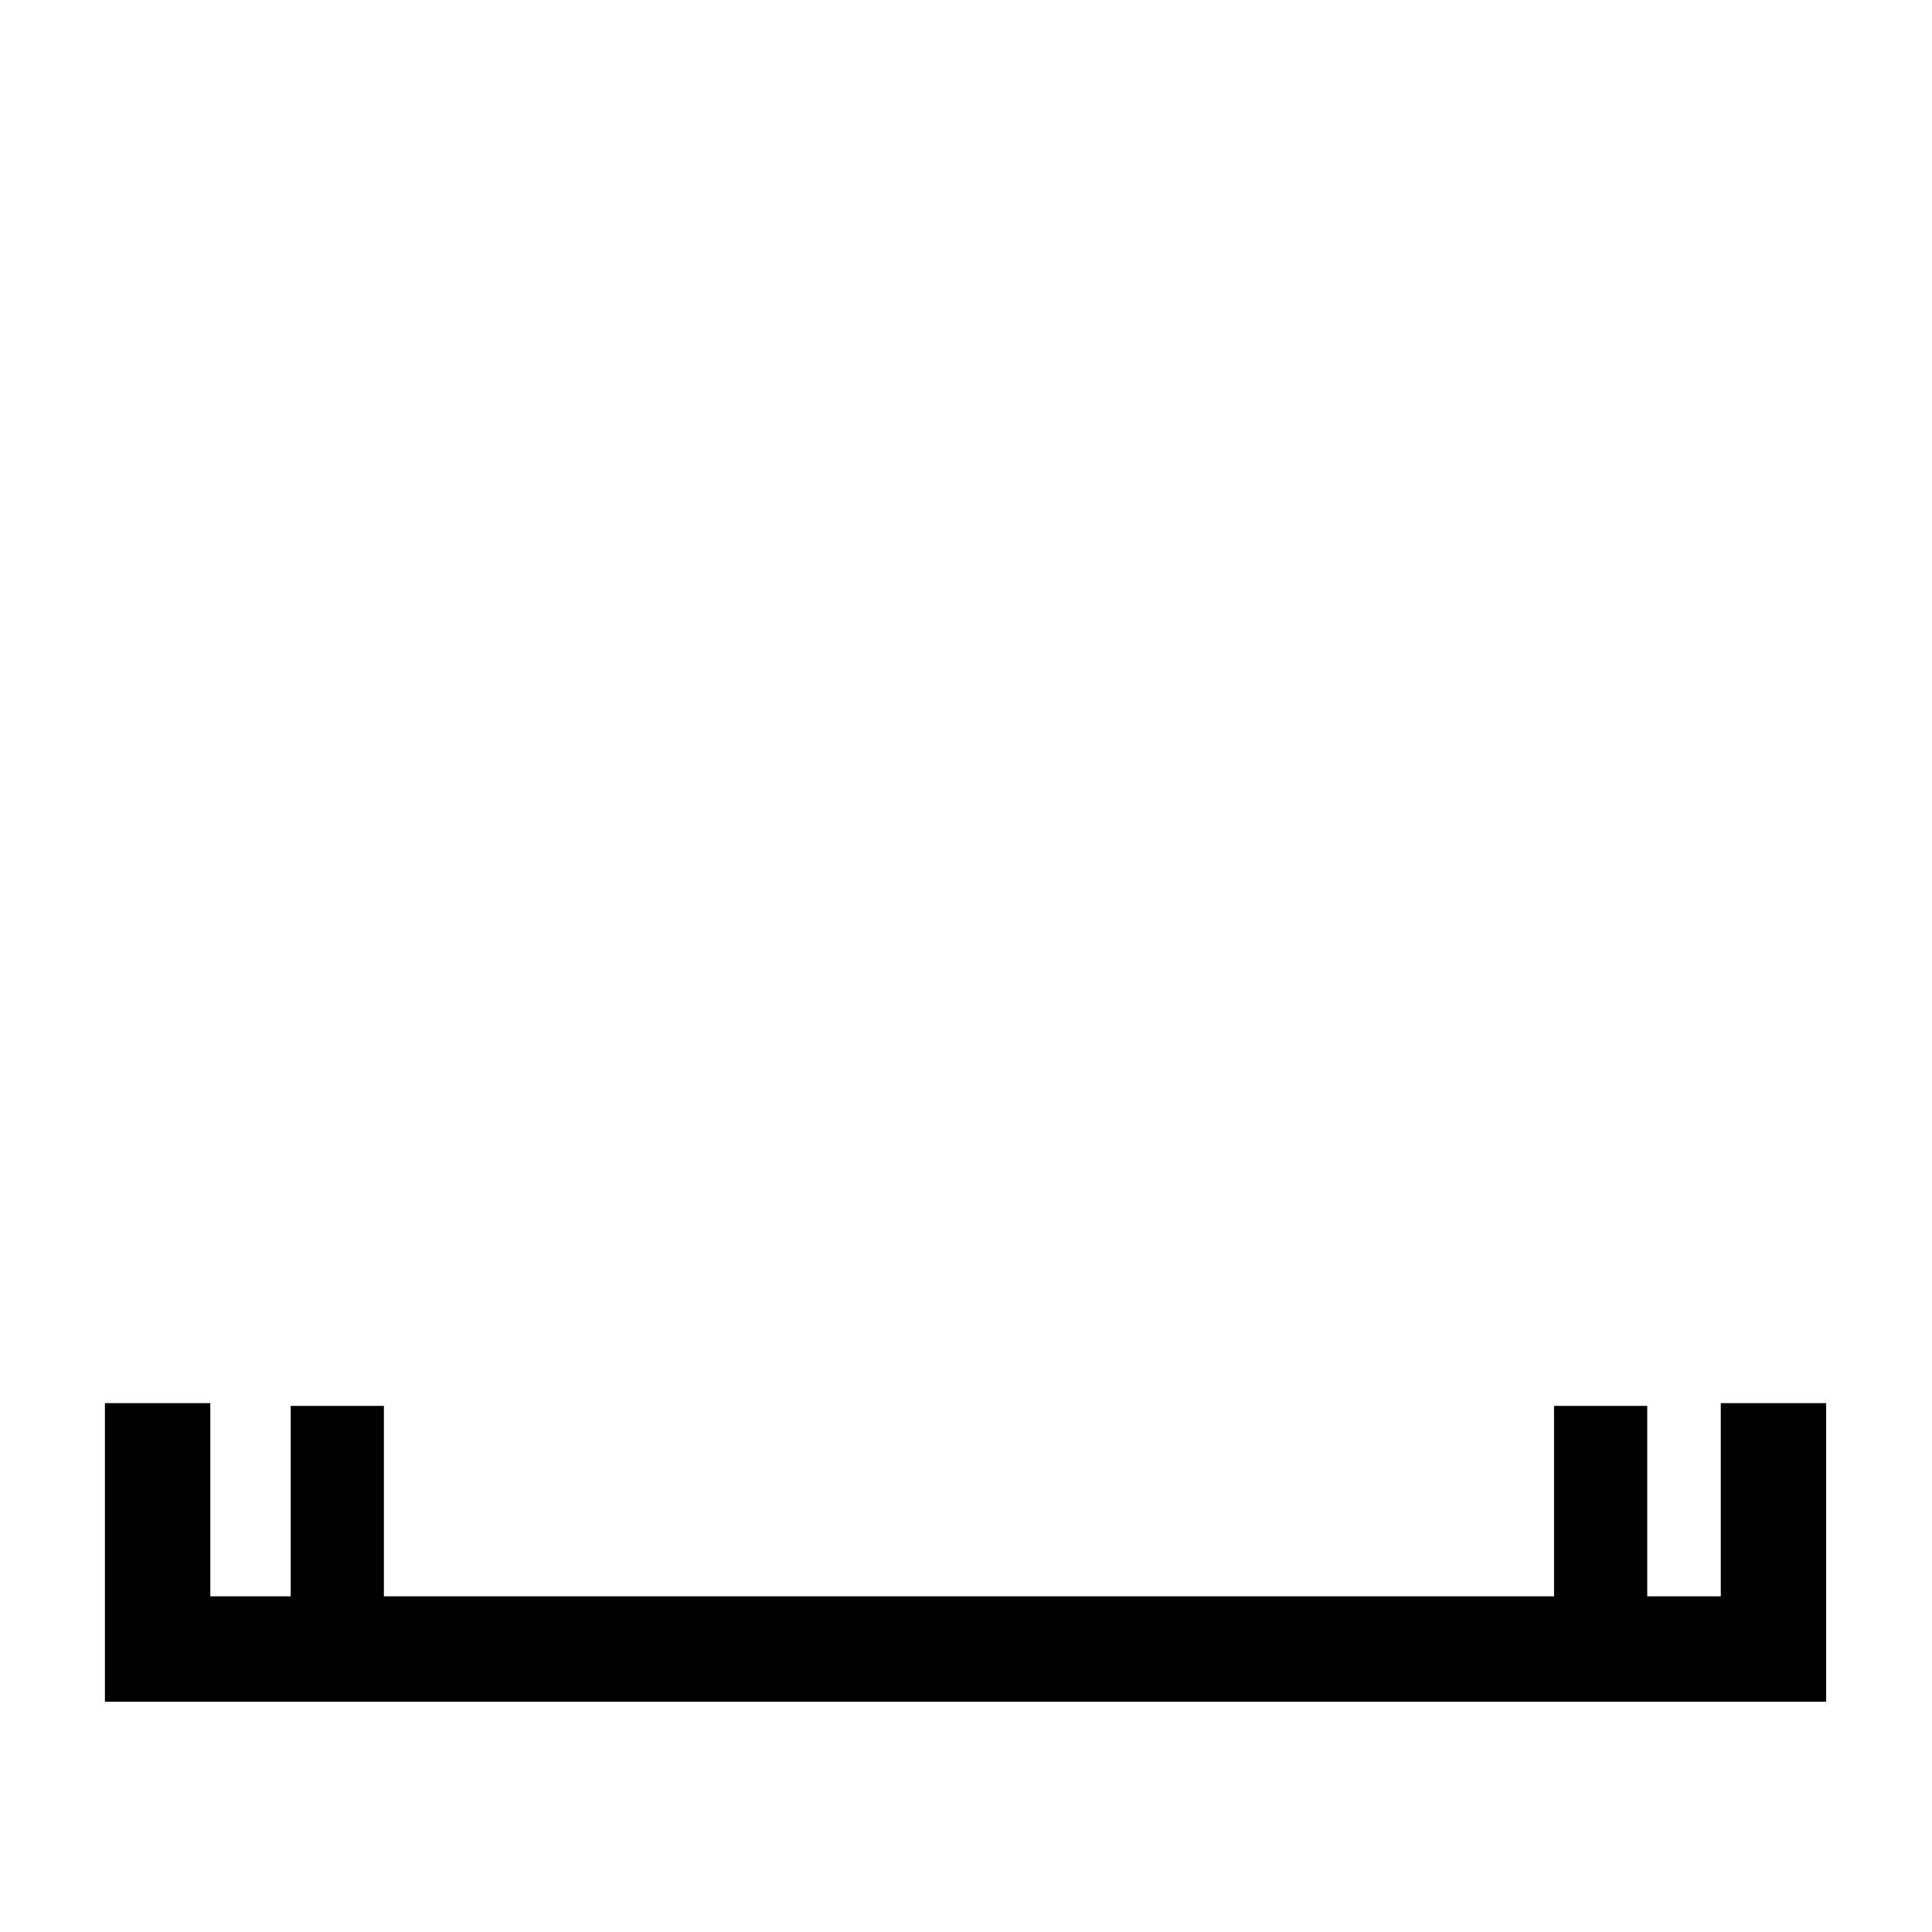 <?xml version='1.0' encoding='UTF-8'?>
<svg:svg xmlns:dc="http://purl.org/dc/elements/1.1/" xmlns:cc="http://creativecommons.org/ns#" xmlns:rdf="http://www.w3.org/1999/02/22-rdf-syntax-ns#" xmlns:svg="http://www.w3.org/2000/svg" version="1.1" width="55" height="55" viewBox="-27.5 -27.5 55 55" id="svg3039">
  <svg:title>Present weather additional phenomenon: Deposition of ice crust (ice slick)</svg:title>
  <svg:desc>WMO international weather symbol: Present weather additional phenomenon: Deposition of ice crust (ice slick)</svg:desc>
  <svg:g id="g3005">
    <svg:path d="m 22.987,12.444 0,7 -46,0 0,-7" id="path3045" style="fill:none;stroke:#000000;stroke-width:3"/>
    <svg:path d="m 18.067,12.523 0,7 -35.965,0 0,-7" id="path2997" style="fill:none;stroke:#000000;stroke-width:2.653"/>
  </svg:g>
</svg:svg>
